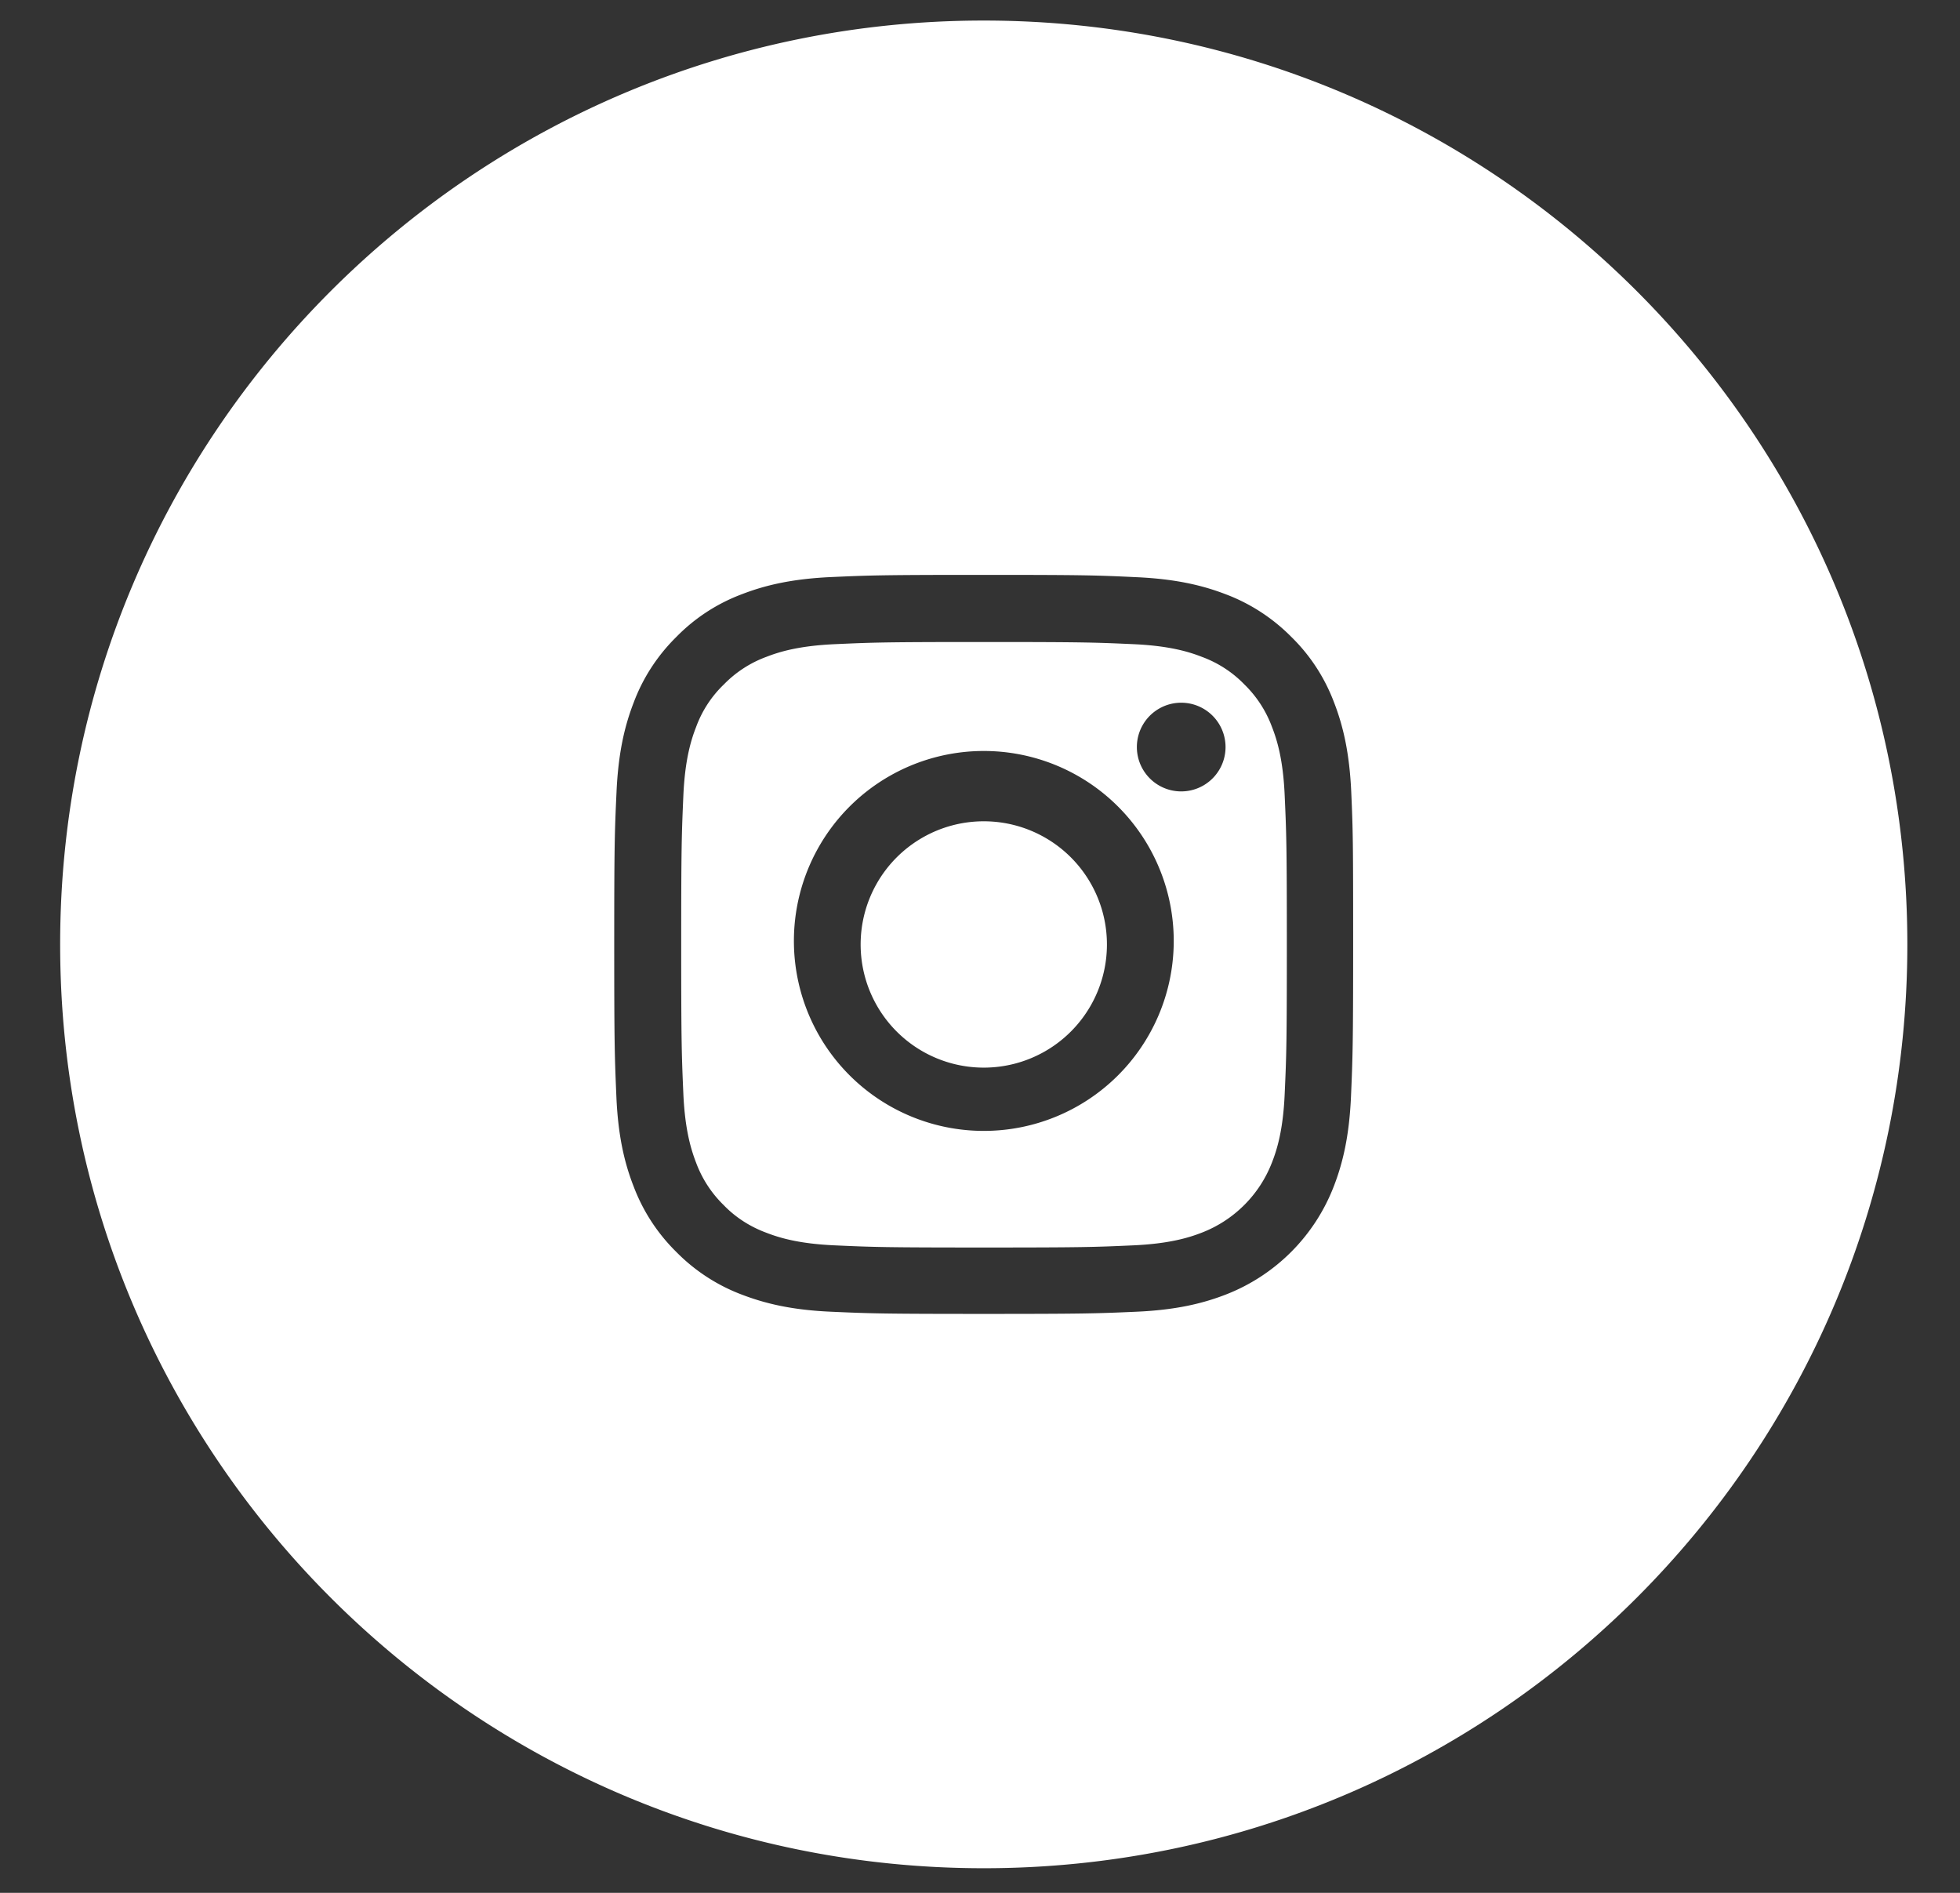 <svg class="social-pages__icon" width="29" height="28" fill="none" xmlns="http://www.w3.org/2000/svg">
    <rect width="100%" height="100%" fill="#333333" stroke="none"/>
    <path fill-rule="evenodd" clip-rule="evenodd" d="M14.555 27.636c7.548 0 13.666-6.119 13.666-13.666C28.22 6.423 22.103.304 14.555.304 7.008.304.89 6.423.89 13.97c0 7.547 6.118 13.666 13.665 13.666zm5.184-17.244c.134.346.228.745.254 1.326.026.583.028.769.028 2.253 0 1.485-.007 1.67-.032 2.253-.026.581-.12.979-.255 1.327a2.797 2.797 0 01-1.6 1.6c-.346.134-.745.228-1.326.253-.583.026-.769.032-2.253.032-1.485 0-1.671-.006-2.254-.032-.581-.025-.978-.12-1.327-.254a2.693 2.693 0 01-.967-.63 2.697 2.697 0 01-.632-.97c-.135-.345-.23-.745-.255-1.326-.025-.583-.032-.768-.032-2.253 0-1.484.007-1.67.034-2.255.026-.58.12-.978.255-1.326.136-.363.352-.694.63-.968a2.66 2.66 0 01.97-.632c.346-.134.745-.228 1.326-.254.583-.026.769-.032 2.254-.032 1.484 0 1.67.006 2.255.034.581.026.979.12 1.327.254.363.137.694.353.968.63.28.274.493.602.632.97zm-.919 6.804c.075-.192.165-.48.188-1.014.026-.577.032-.748.032-2.206 0-1.46-.006-1.632-.032-2.209-.023-.532-.113-.822-.188-1.014a1.699 1.699 0 00-.408-.628 1.681 1.681 0 00-.628-.408c-.192-.075-.48-.164-1.014-.188-.575-.026-.748-.032-2.21-.032-1.458 0-1.631.006-2.208.032-.532.024-.822.113-1.014.188a1.69 1.69 0 00-.628.408 1.66 1.66 0 00-.41.628c-.075.192-.165.48-.189 1.014-.025.575-.032.75-.032 2.209 0 1.458.007 1.631.032 2.208.024.532.114.822.188 1.014a1.7 1.7 0 00.408.628c.175.182.391.32.628.408.193.075.481.164 1.015.188.575.026.75.032 2.209.032s1.632-.006 2.208-.032c.532-.024.823-.113 1.015-.188a1.814 1.814 0 001.038-1.038zm-7.073-3.225a2.81 2.81 0 115.619.002 2.81 2.81 0 01-5.619-.002zm.987 0a1.822 1.822 0 103.644 0 1.822 1.822 0 00-3.644 0zm5.399-2.92a.656.656 0 11-1.312 0 .656.656 0 011.312 0z" fill="#fff"></path>
</svg>